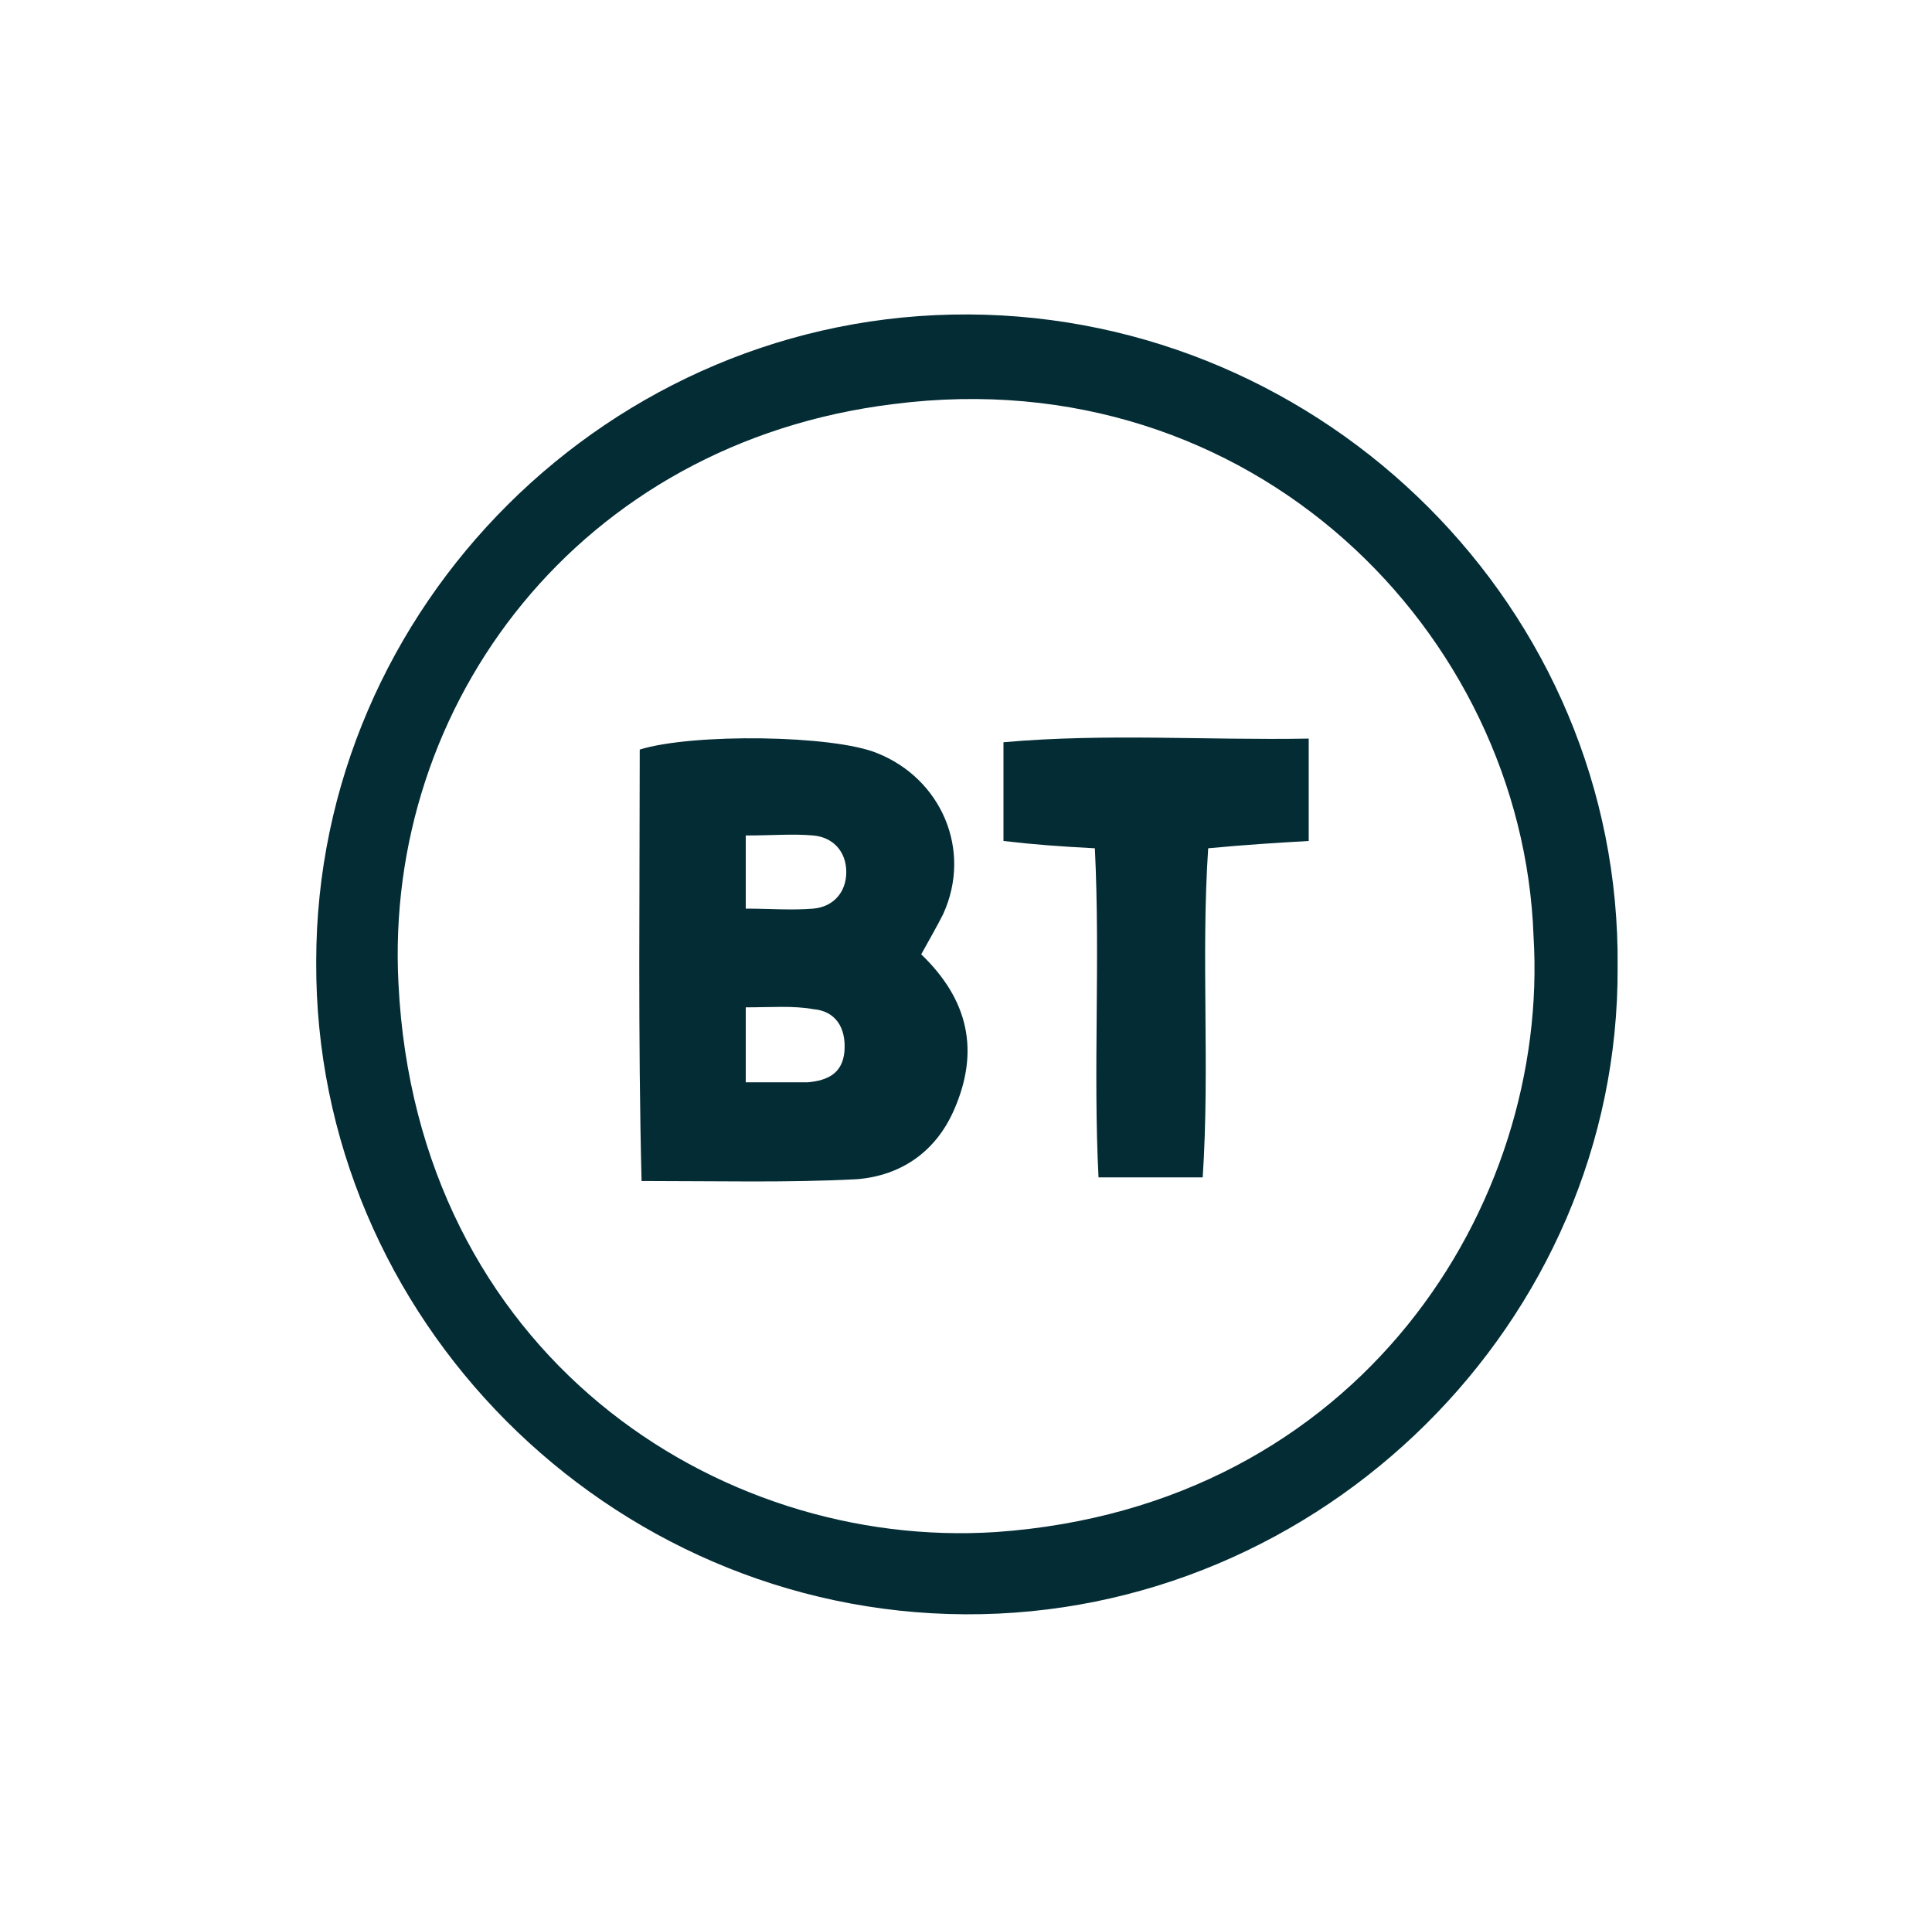 <svg xmlns="http://www.w3.org/2000/svg" xmlns:xlink="http://www.w3.org/1999/xlink" id="Layer_1" x="0px" y="0px" viewBox="0 0 105.7 105.4" style="enable-background:new 0 0 105.7 105.4;" xml:space="preserve"><style type="text/css">	.st0{fill:#032C35;}</style><path class="st0" d="M88.5,52.9c0.1,19.4-16.2,35.5-35.7,35.4c-19.5-0.1-35.6-16.2-35.5-35.7C17.3,33.2,33.4,17.1,53,17.2 C72.5,17.3,88.7,33.3,88.5,52.9L88.5,52.9z M83.9,51.2c-0.6-16.6-15.4-31.6-35-29.1C31.7,24.2,21,38.5,21.8,53.8 c1,20.2,17.4,31,32.7,30C74.4,82.4,84.8,65.9,83.9,51.2L83.9,51.2z"></path><path class="st0" d="M50.4,52.2c2.6,2.5,3.2,5.3,1.8,8.5c-1,2.3-2.9,3.6-5.3,3.8c-3.8,0.2-7.6,0.1-11.8,0.1 c-0.2-8-0.1-15.8-0.1-23.6c2.9-0.9,10.6-0.8,13,0.2c3.5,1.4,5.2,5.3,3.6,8.8C51.3,50.6,50.9,51.3,50.4,52.2L50.4,52.2z M40.8,55.1 v4.1c1.3,0,2.4,0,3.4,0c1.1-0.1,1.9-0.5,2-1.7c0.1-1.3-0.5-2.2-1.7-2.3C43.4,55,42.2,55.1,40.8,55.1z M40.8,49.7 c1.3,0,2.5,0.1,3.7,0c1.1-0.1,1.8-0.9,1.8-2c0-1.1-0.7-1.9-1.8-2c-1.1-0.1-2.3,0-3.7,0L40.8,49.7L40.8,49.7z"></path><path class="st0" d="M59.9,46.4c-1.9-0.1-3.3-0.2-5-0.4v-5.4c5.6-0.5,11.1-0.1,16.7-0.2V46c-1.7,0.1-3.4,0.2-5.5,0.4 c-0.4,6,0.1,11.9-0.3,18h-5.7C59.8,58.5,60.2,52.5,59.9,46.4L59.9,46.4z"></path></svg>